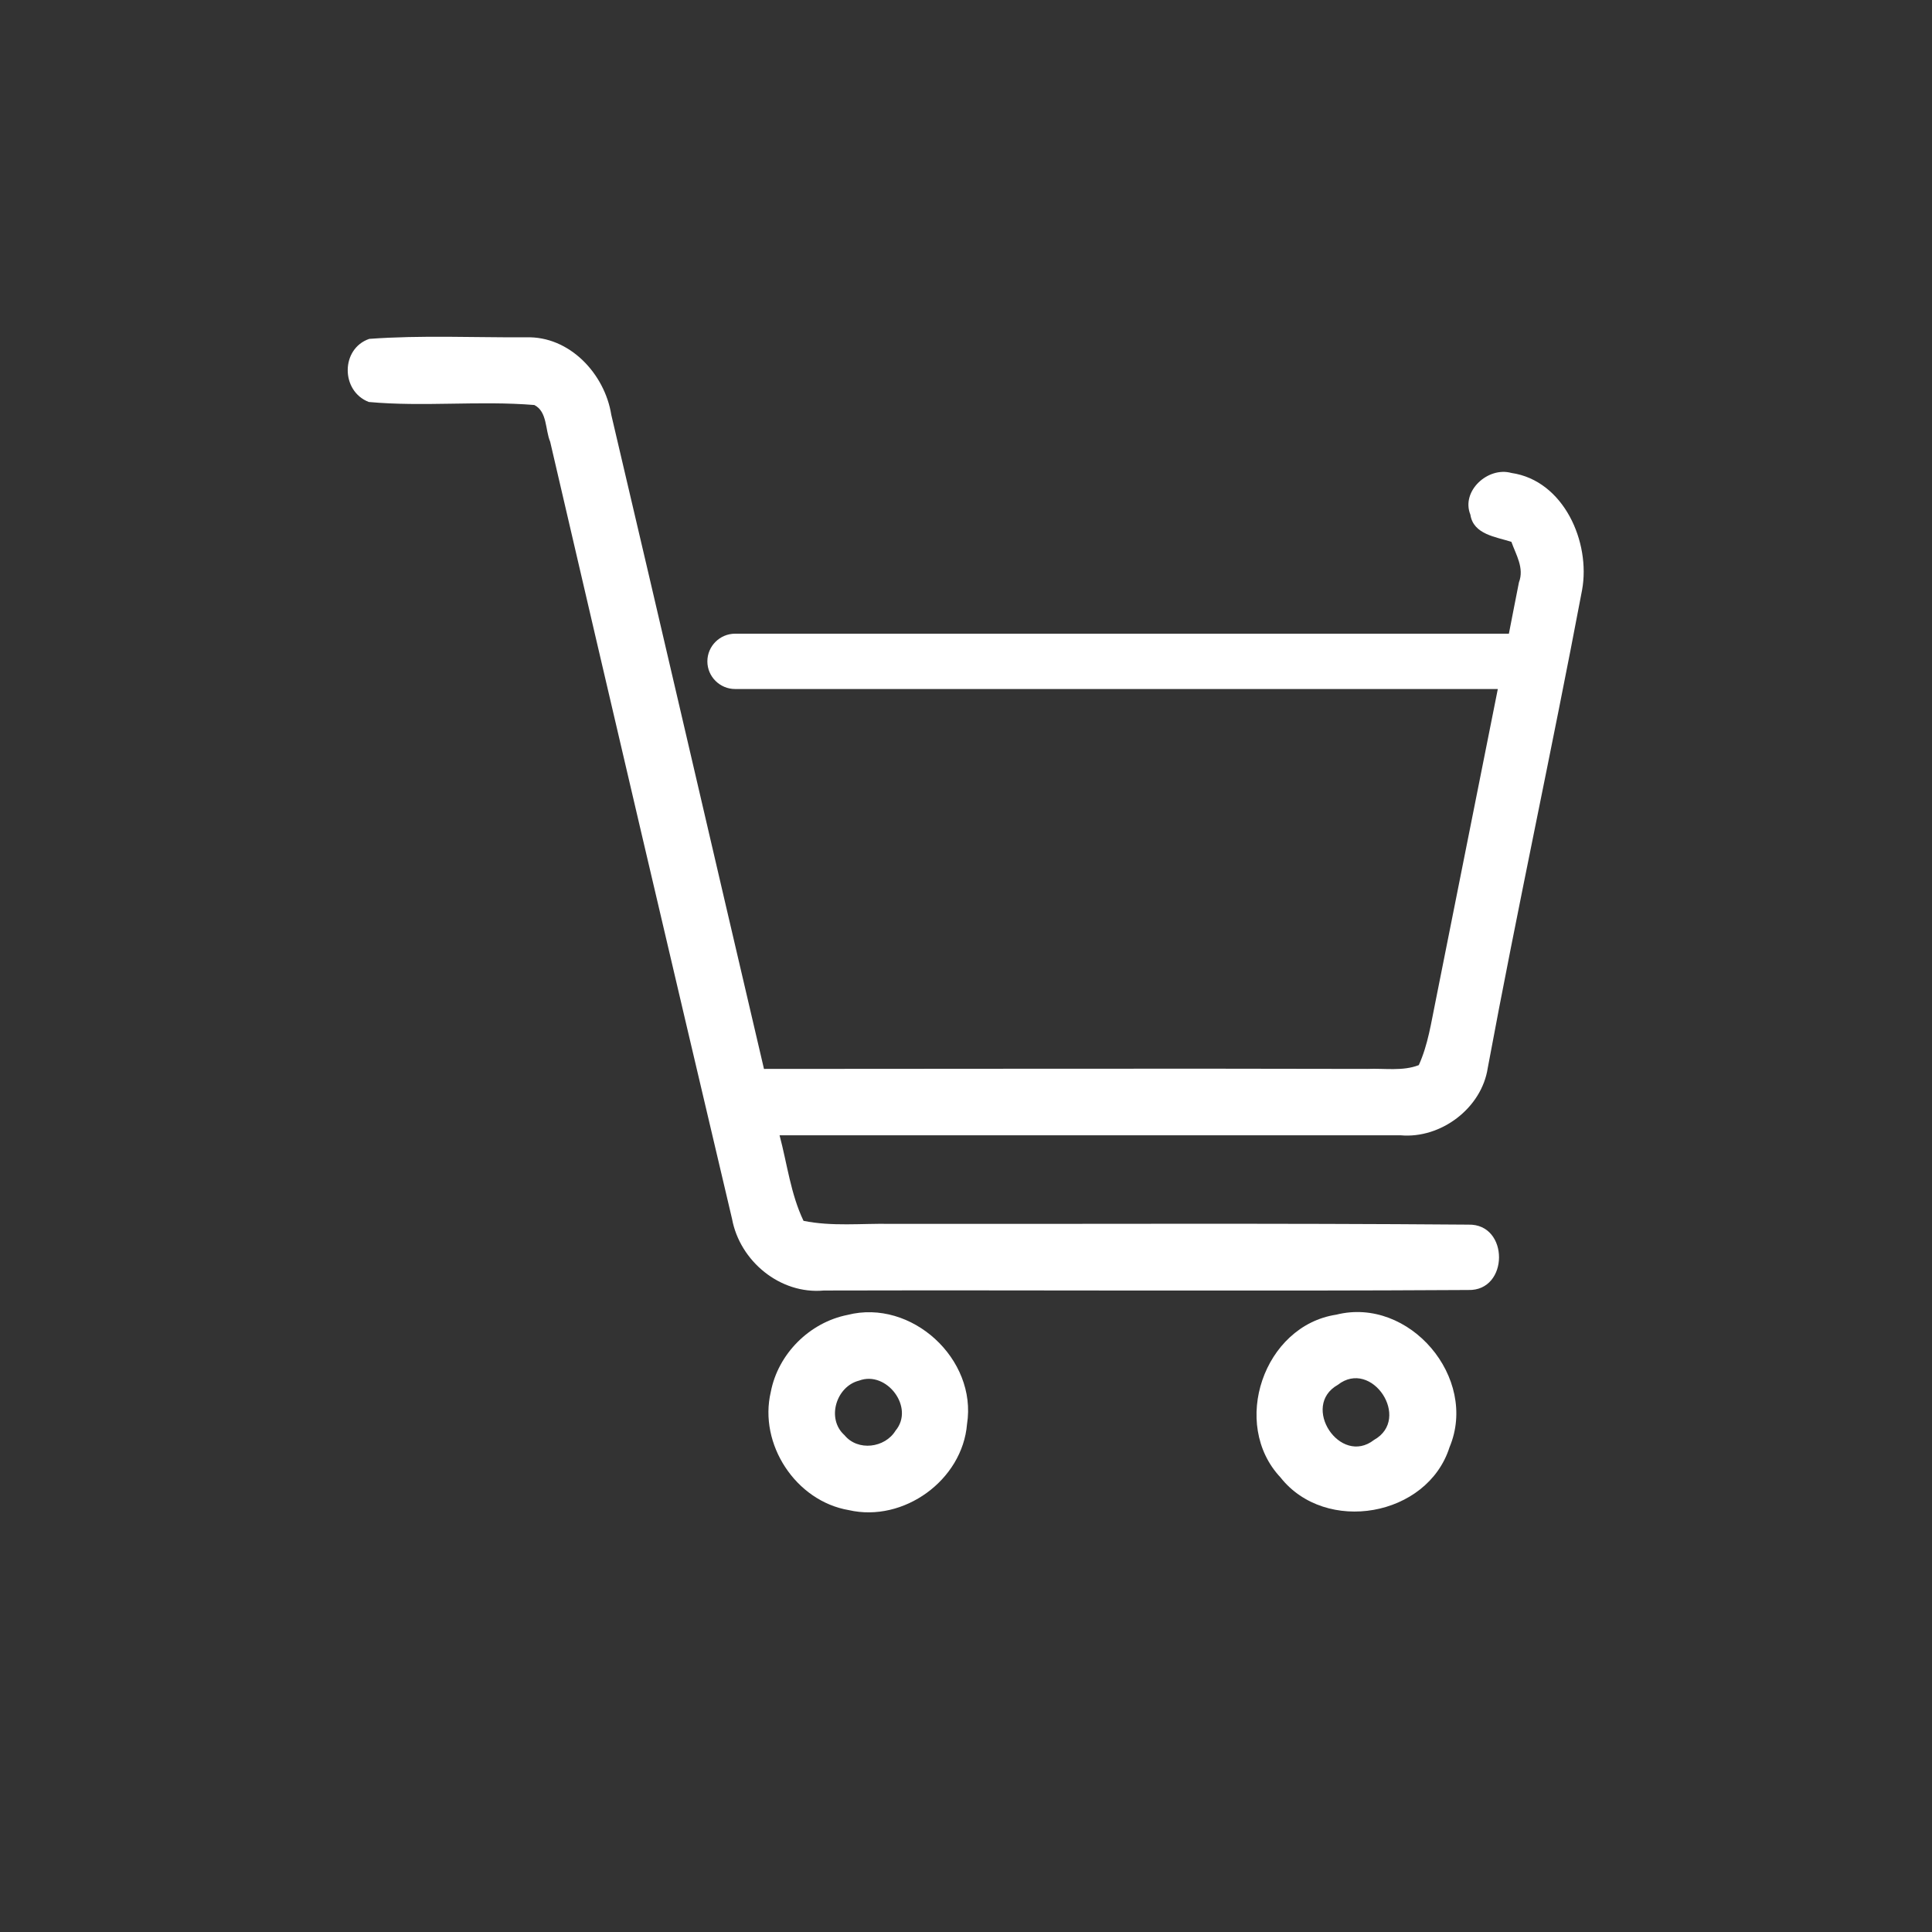 <?xml version="1.0" encoding="UTF-8"?> <svg xmlns="http://www.w3.org/2000/svg" xmlns:xlink="http://www.w3.org/1999/xlink" width="40" zoomAndPan="magnify" viewBox="0 0 30 30" height="40" preserveAspectRatio="xMidYMid meet" version="1.0"><rect x="0" y="0" width="30" height="30" fill="#333333" stroke="none"/><defs><clipPath id="0b2ee37f23"><path d="M 5.289 5.199 L 24.887 5.199 L 24.887 21 L 5.289 21 Z M 5.289 5.199 " clip-rule="nonzero"></path></clipPath></defs><g clip-path="url(#0b2ee37f23)"><path fill="#ffffff" d="M 23.102 16.582 C 23.562 14.105 24.098 11.641 24.566 9.164 C 24.703 8.418 24.281 7.461 23.469 7.344 C 23.105 7.242 22.684 7.625 22.832 7.992 C 22.879 8.301 23.23 8.336 23.469 8.414 C 23.539 8.613 23.672 8.82 23.586 9.043 C 23.535 9.309 23.48 9.574 23.43 9.84 L 11.414 9.84 C 11.18 9.84 10.984 10.031 10.984 10.27 C 10.984 10.508 11.18 10.699 11.414 10.699 L 23.258 10.699 C 22.938 12.312 22.613 13.926 22.293 15.539 C 22.223 15.875 22.176 16.219 22.031 16.539 C 21.781 16.637 21.496 16.586 21.234 16.598 C 18.109 16.59 14.988 16.598 11.863 16.598 C 11.07 13.211 10.289 9.828 9.492 6.441 C 9.391 5.805 8.844 5.215 8.168 5.238 C 7.355 5.242 6.543 5.203 5.734 5.262 C 5.289 5.414 5.289 6.074 5.727 6.242 C 6.582 6.32 7.441 6.219 8.297 6.289 C 8.5 6.391 8.465 6.676 8.543 6.859 C 9.477 10.883 10.418 14.902 11.367 18.926 C 11.488 19.582 12.113 20.102 12.793 20.039 C 16.129 20.031 19.465 20.051 22.797 20.031 C 23.434 20.051 23.438 19 22.801 19.016 C 19.809 18.992 16.816 19.008 13.824 19.004 C 13.375 18.996 12.918 19.047 12.477 18.957 C 12.277 18.539 12.223 18.07 12.105 17.629 C 15.32 17.629 18.535 17.629 21.75 17.629 C 22.375 17.684 23.008 17.207 23.102 16.582 Z M 23.102 16.582 " fill-opacity="1" fill-rule="nonzero"></path></g><path fill="#ffffff" d="M 13.16 20.418 C 12.57 20.535 12.082 21.023 11.969 21.613 C 11.777 22.422 12.355 23.309 13.18 23.449 C 14.031 23.645 14.945 22.984 15.016 22.113 C 15.176 21.102 14.152 20.164 13.16 20.418 Z M 13.906 22.215 C 13.742 22.484 13.32 22.539 13.113 22.285 C 12.828 22.031 12.984 21.527 13.34 21.438 C 13.766 21.277 14.207 21.855 13.906 22.215 Z M 13.906 22.215 " fill-opacity="1" fill-rule="nonzero"></path><path fill="#ffffff" d="M 20.75 20.414 C 19.621 20.586 19.105 22.113 19.883 22.941 C 20.582 23.828 22.164 23.555 22.508 22.473 C 22.961 21.395 21.883 20.129 20.75 20.414 Z M 21.336 22.359 C 20.809 22.77 20.191 21.832 20.773 21.504 C 21.301 21.09 21.922 22.031 21.336 22.359 Z M 21.336 22.359 " fill-opacity="1" fill-rule="nonzero"></path></svg> 